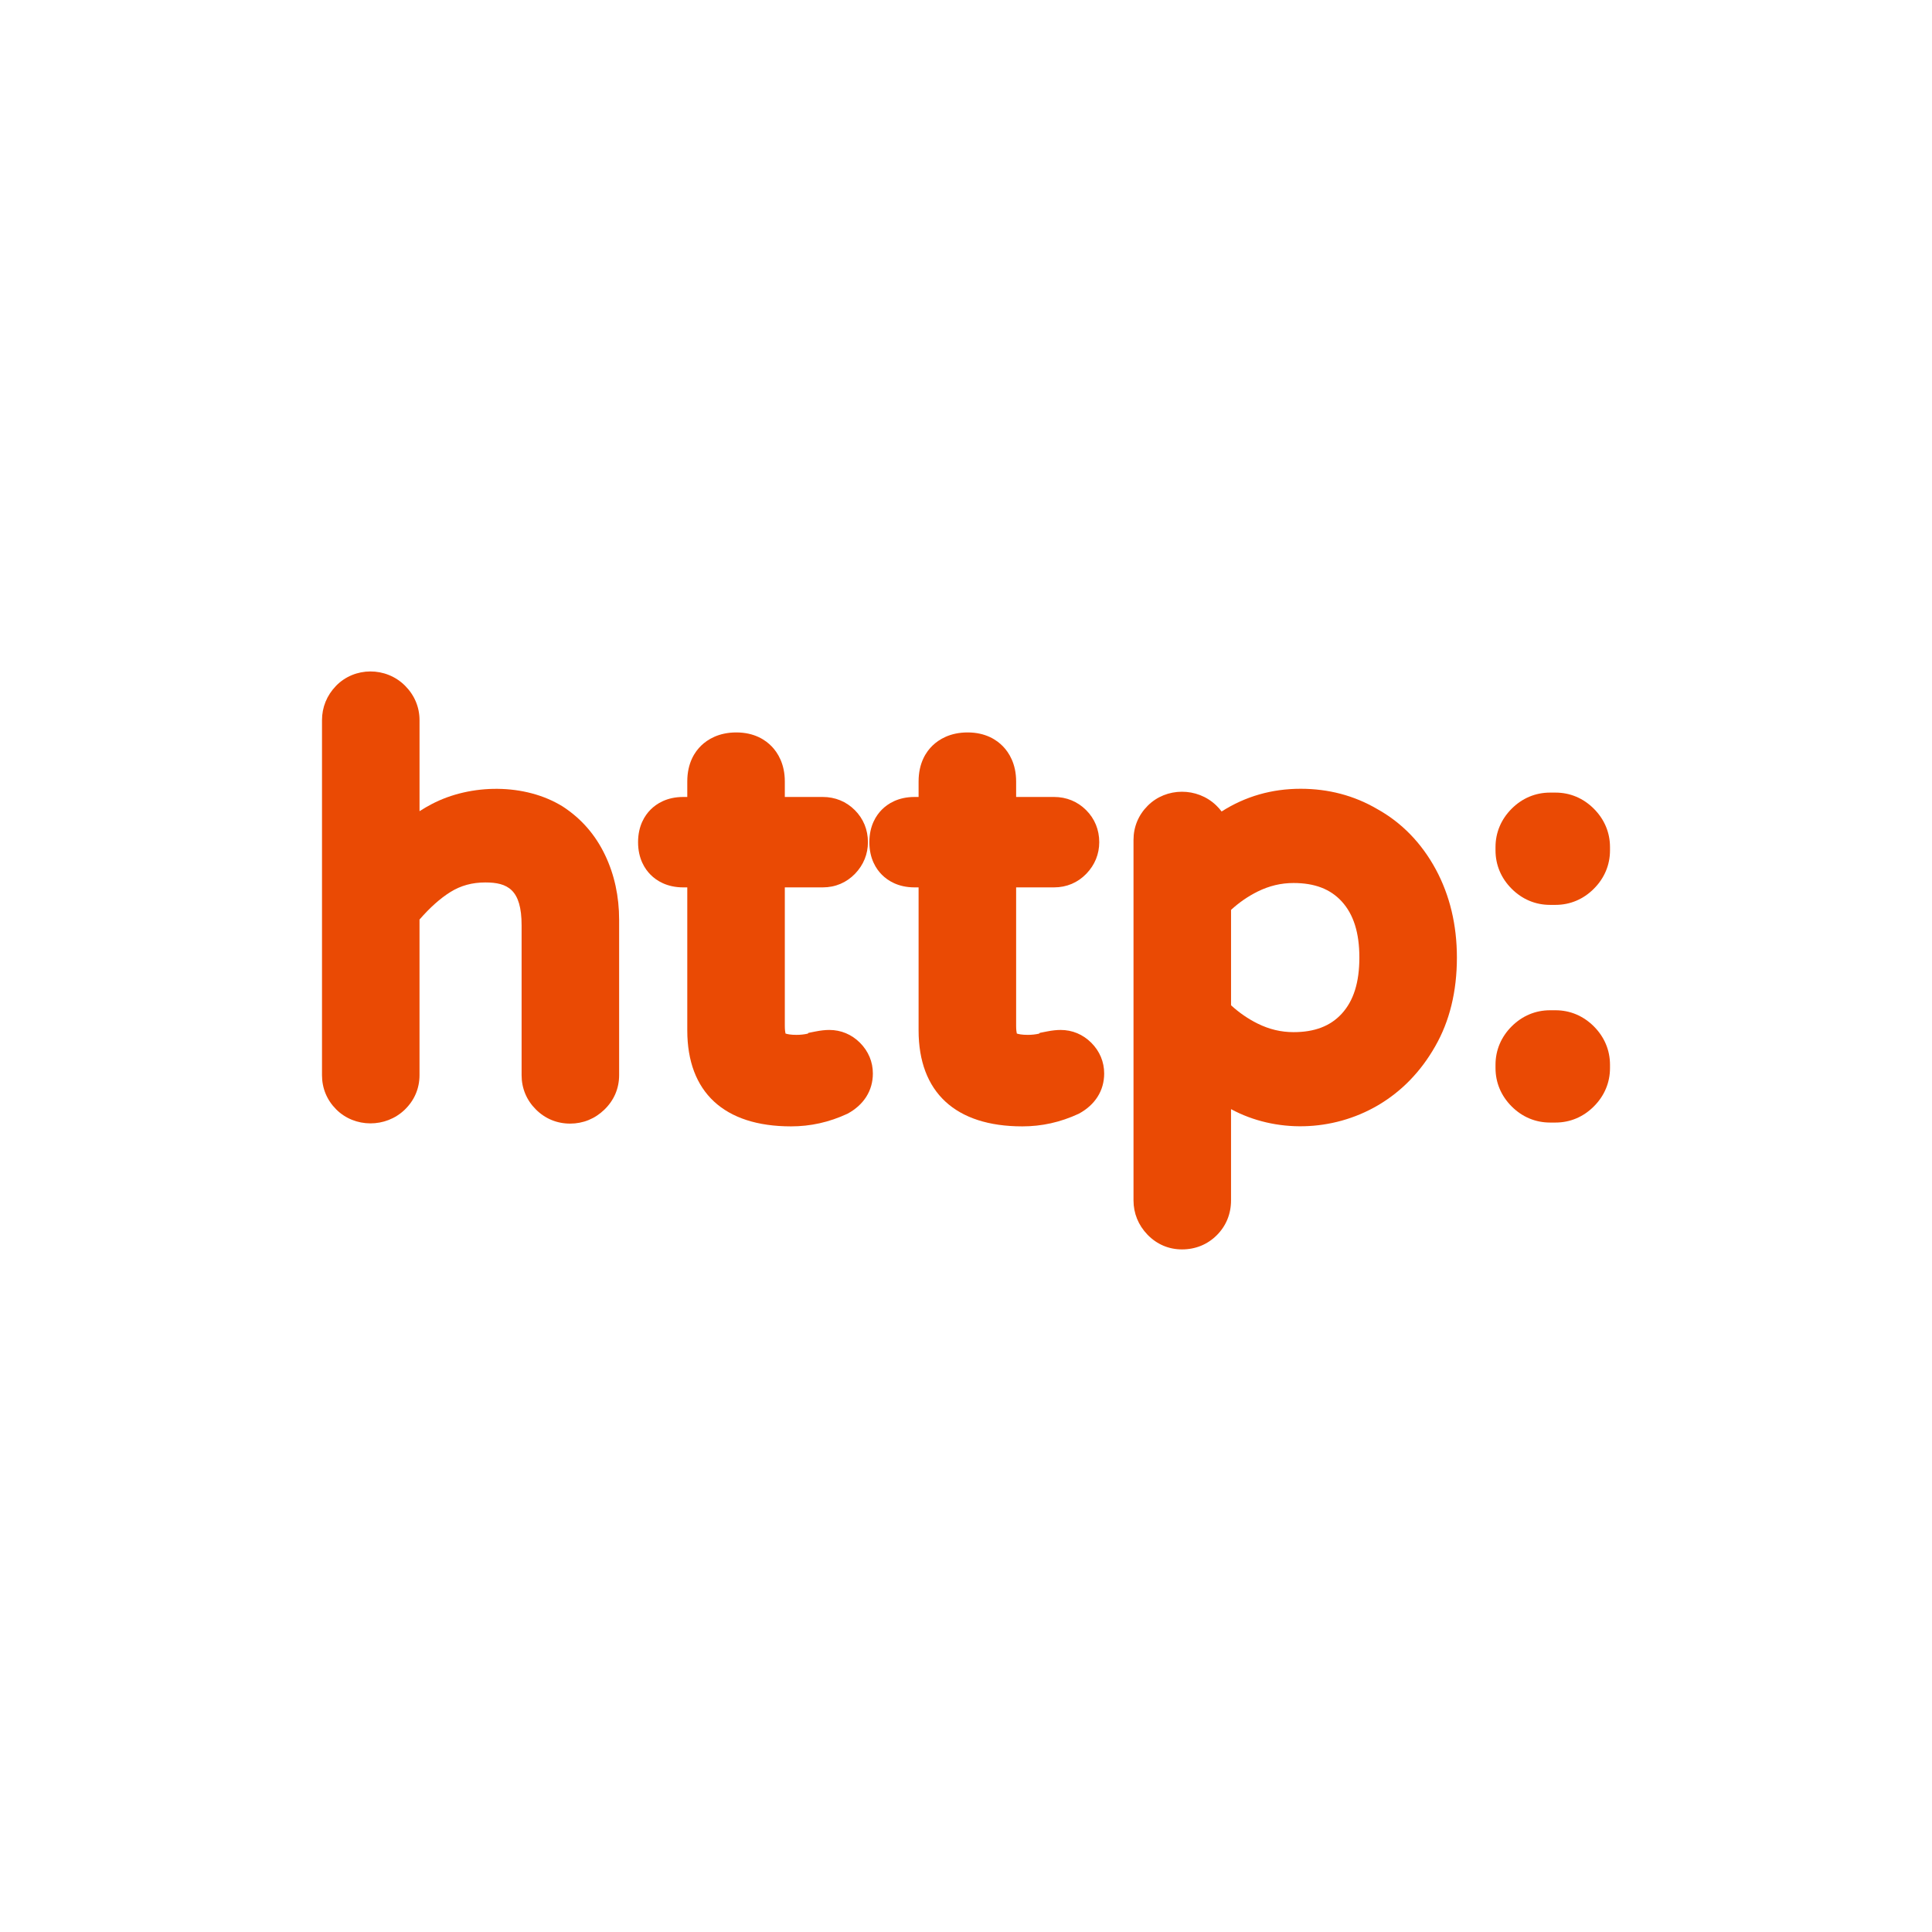 <?xml version="1.0" encoding="utf-8"?>
<!-- Generator: Adobe Illustrator 16.0.3, SVG Export Plug-In . SVG Version: 6.00 Build 0)  -->
<!DOCTYPE svg PUBLIC "-//W3C//DTD SVG 1.1//EN" "http://www.w3.org/Graphics/SVG/1.1/DTD/svg11.dtd">
<svg version="1.1" id="Layer_1" xmlns="http://www.w3.org/2000/svg" xmlns:xlink="http://www.w3.org/1999/xlink" x="0px" y="0px"
	 width="150px" height="150px" viewBox="3283.465 0 150 150" enable-background="new 3283.465 0 150 150" xml:space="preserve">
<g>
	<path fill="#EA4A04" d="M3327.152,62.615c-2.934-1.817-7.14-1.771-10.158-0.191c-0.322,0.167-0.641,0.354-0.957,0.556v-7.062
		c0-1.017-0.39-1.944-1.126-2.682c-1.481-1.481-3.925-1.472-5.367,0.024c-0.705,0.734-1.079,1.652-1.079,2.657v27.557
		c0,1.019,0.382,1.939,1.104,2.66c1.435,1.438,3.842,1.447,5.319,0.023c0.752-0.725,1.148-1.652,1.148-2.684v-12.08
		c0.809-0.93,1.612-1.647,2.396-2.135c0.804-0.502,1.691-0.745,2.714-0.745c1.739,0,2.816,0.557,2.816,3.326v11.634
		c0,1.019,0.382,1.939,1.104,2.66c0.723,0.724,1.643,1.104,2.662,1.104c1.006,0,1.925-0.373,2.657-1.081
		c0.753-0.725,1.149-1.652,1.149-2.684V71.416c0-1.823-0.367-3.514-1.091-5.028C3329.695,64.817,3328.598,63.554,3327.152,62.615z"
		/>
	<path fill="#EA4A04" d="M3347.852,79.965c-0.296,0-0.655,0.035-1.078,0.12l-0.536,0.106l-0.059,0.061
		c-0.278,0.063-0.571,0.095-0.875,0.095c-0.471,0-0.727-0.06-0.853-0.104c-0.022-0.099-0.053-0.283-0.053-0.591V68.896h2.944
		c0.979,0,1.848-0.369,2.518-1.068c0.649-0.677,0.991-1.521,0.991-2.442c0-0.963-0.352-1.825-1.021-2.492
		c-0.667-0.666-1.528-1.018-2.488-1.018h-2.944v-1.203c0-1.372-0.551-2.236-1.015-2.719c-0.477-0.496-1.34-1.088-2.75-1.088
		c-1.375,0-2.238,0.552-2.72,1.015c-0.497,0.476-1.088,1.347-1.088,2.792v1.203h-0.312c-1.286,0-2.087,0.531-2.533,0.977
		c-0.445,0.445-0.976,1.247-0.976,2.533c0,1.287,0.53,2.088,0.976,2.533c0.446,0.446,1.247,0.977,2.533,0.977h0.312v11.095
		c0,4.81,2.86,7.46,8.054,7.46c1.503,0,2.945-0.313,4.385-0.982c1.271-0.687,1.97-1.795,1.97-3.122c0-0.905-0.345-1.729-0.998-2.385
		C3349.584,80.31,3348.76,79.965,3347.852,79.965z"/>
	<path fill="#EA4A04" d="M3365.811,79.965c-0.296,0-0.655,0.035-1.078,0.12l-0.537,0.106l-0.058,0.061
		c-0.278,0.063-0.571,0.095-0.875,0.095c-0.471,0-0.727-0.06-0.853-0.104c-0.022-0.099-0.053-0.283-0.053-0.591V68.896h2.944
		c0.978,0,1.848-0.369,2.517-1.068c0.65-0.677,0.992-1.521,0.992-2.442c0-0.963-0.352-1.825-1.021-2.492
		c-0.667-0.666-1.529-1.018-2.488-1.018h-2.944v-1.203c0-1.372-0.551-2.236-1.015-2.719c-0.478-0.496-1.34-1.088-2.751-1.088
		c-1.374,0-2.237,0.552-2.719,1.015c-0.497,0.476-1.088,1.347-1.088,2.792v1.203h-0.312c-1.286,0-2.087,0.531-2.534,0.977
		c-0.445,0.445-0.976,1.247-0.976,2.533c0,1.287,0.53,2.088,0.976,2.533c0.447,0.446,1.248,0.977,2.534,0.977h0.312v11.095
		c0,4.81,2.86,7.46,8.053,7.46c1.504,0,2.946-0.313,4.386-0.982c1.271-0.687,1.97-1.795,1.97-3.122c0-0.905-0.345-1.729-0.998-2.385
		C3367.543,80.31,3366.719,79.965,3365.811,79.965z"/>
	<path fill="#EA4A04" d="M3390.373,62.803c-1.776-1.038-3.77-1.563-5.924-1.563c-2.246,0-4.299,0.592-6.138,1.764
		c-0.123-0.165-0.264-0.323-0.418-0.471c-1.477-1.425-3.886-1.415-5.319,0.023c-0.722,0.722-1.104,1.642-1.104,2.66v27.982
		c0,1.005,0.374,1.922,1.082,2.659c0.724,0.75,1.651,1.147,2.683,1.147c1.048,0,1.982-0.382,2.703-1.104
		c0.723-0.723,1.104-1.657,1.104-2.703v-7.082c3.445,1.856,7.855,1.779,11.396-0.292c1.841-1.079,3.343-2.626,4.454-4.586
		c1.118-1.942,1.686-4.261,1.686-6.893c0-2.529-0.551-4.833-1.64-6.849C3393.827,65.441,3392.278,63.855,3390.373,62.803z
		 M3389.006,74.346c0,1.926-0.447,3.353-1.371,4.36c-0.882,0.961-2.104,1.429-3.738,1.429c-0.975,0-1.884-0.218-2.787-0.663
		c-0.744-0.368-1.438-0.846-2.067-1.424v-7.405c0.63-0.578,1.323-1.055,2.067-1.424c0.903-0.445,1.813-0.662,2.787-0.662
		c1.635,0,2.856,0.467,3.738,1.429C3388.556,70.993,3389.006,72.419,3389.006,74.346z"/>
	<path fill="#EA4A04" d="M3404.233,78.436h-0.424c-1.131,0-2.161,0.435-2.981,1.254c-0.818,0.819-1.252,1.85-1.252,2.978v0.255
		c0,1.13,0.434,2.16,1.252,2.979s1.851,1.253,2.981,1.253h0.424c1.131,0,2.162-0.434,2.979-1.253
		c0.819-0.819,1.253-1.85,1.253-2.979v-0.255c0-1.127-0.434-2.158-1.253-2.979C3406.393,78.87,3405.364,78.436,3404.233,78.436z"/>
	<path fill="#EA4A04" d="M3404.233,61.537h-0.424c-1.131,0-2.161,0.433-2.981,1.253c-0.818,0.82-1.252,1.85-1.252,2.979v0.254
		c0,1.13,0.434,2.161,1.252,2.979c0.818,0.82,1.851,1.253,2.981,1.253h0.424c1.131,0,2.162-0.434,2.979-1.253
		c0.819-0.819,1.253-1.85,1.253-2.979v-0.254c0-1.128-0.434-2.158-1.253-2.979C3406.393,61.97,3405.364,61.537,3404.233,61.537z"/>
</g>
</svg>
